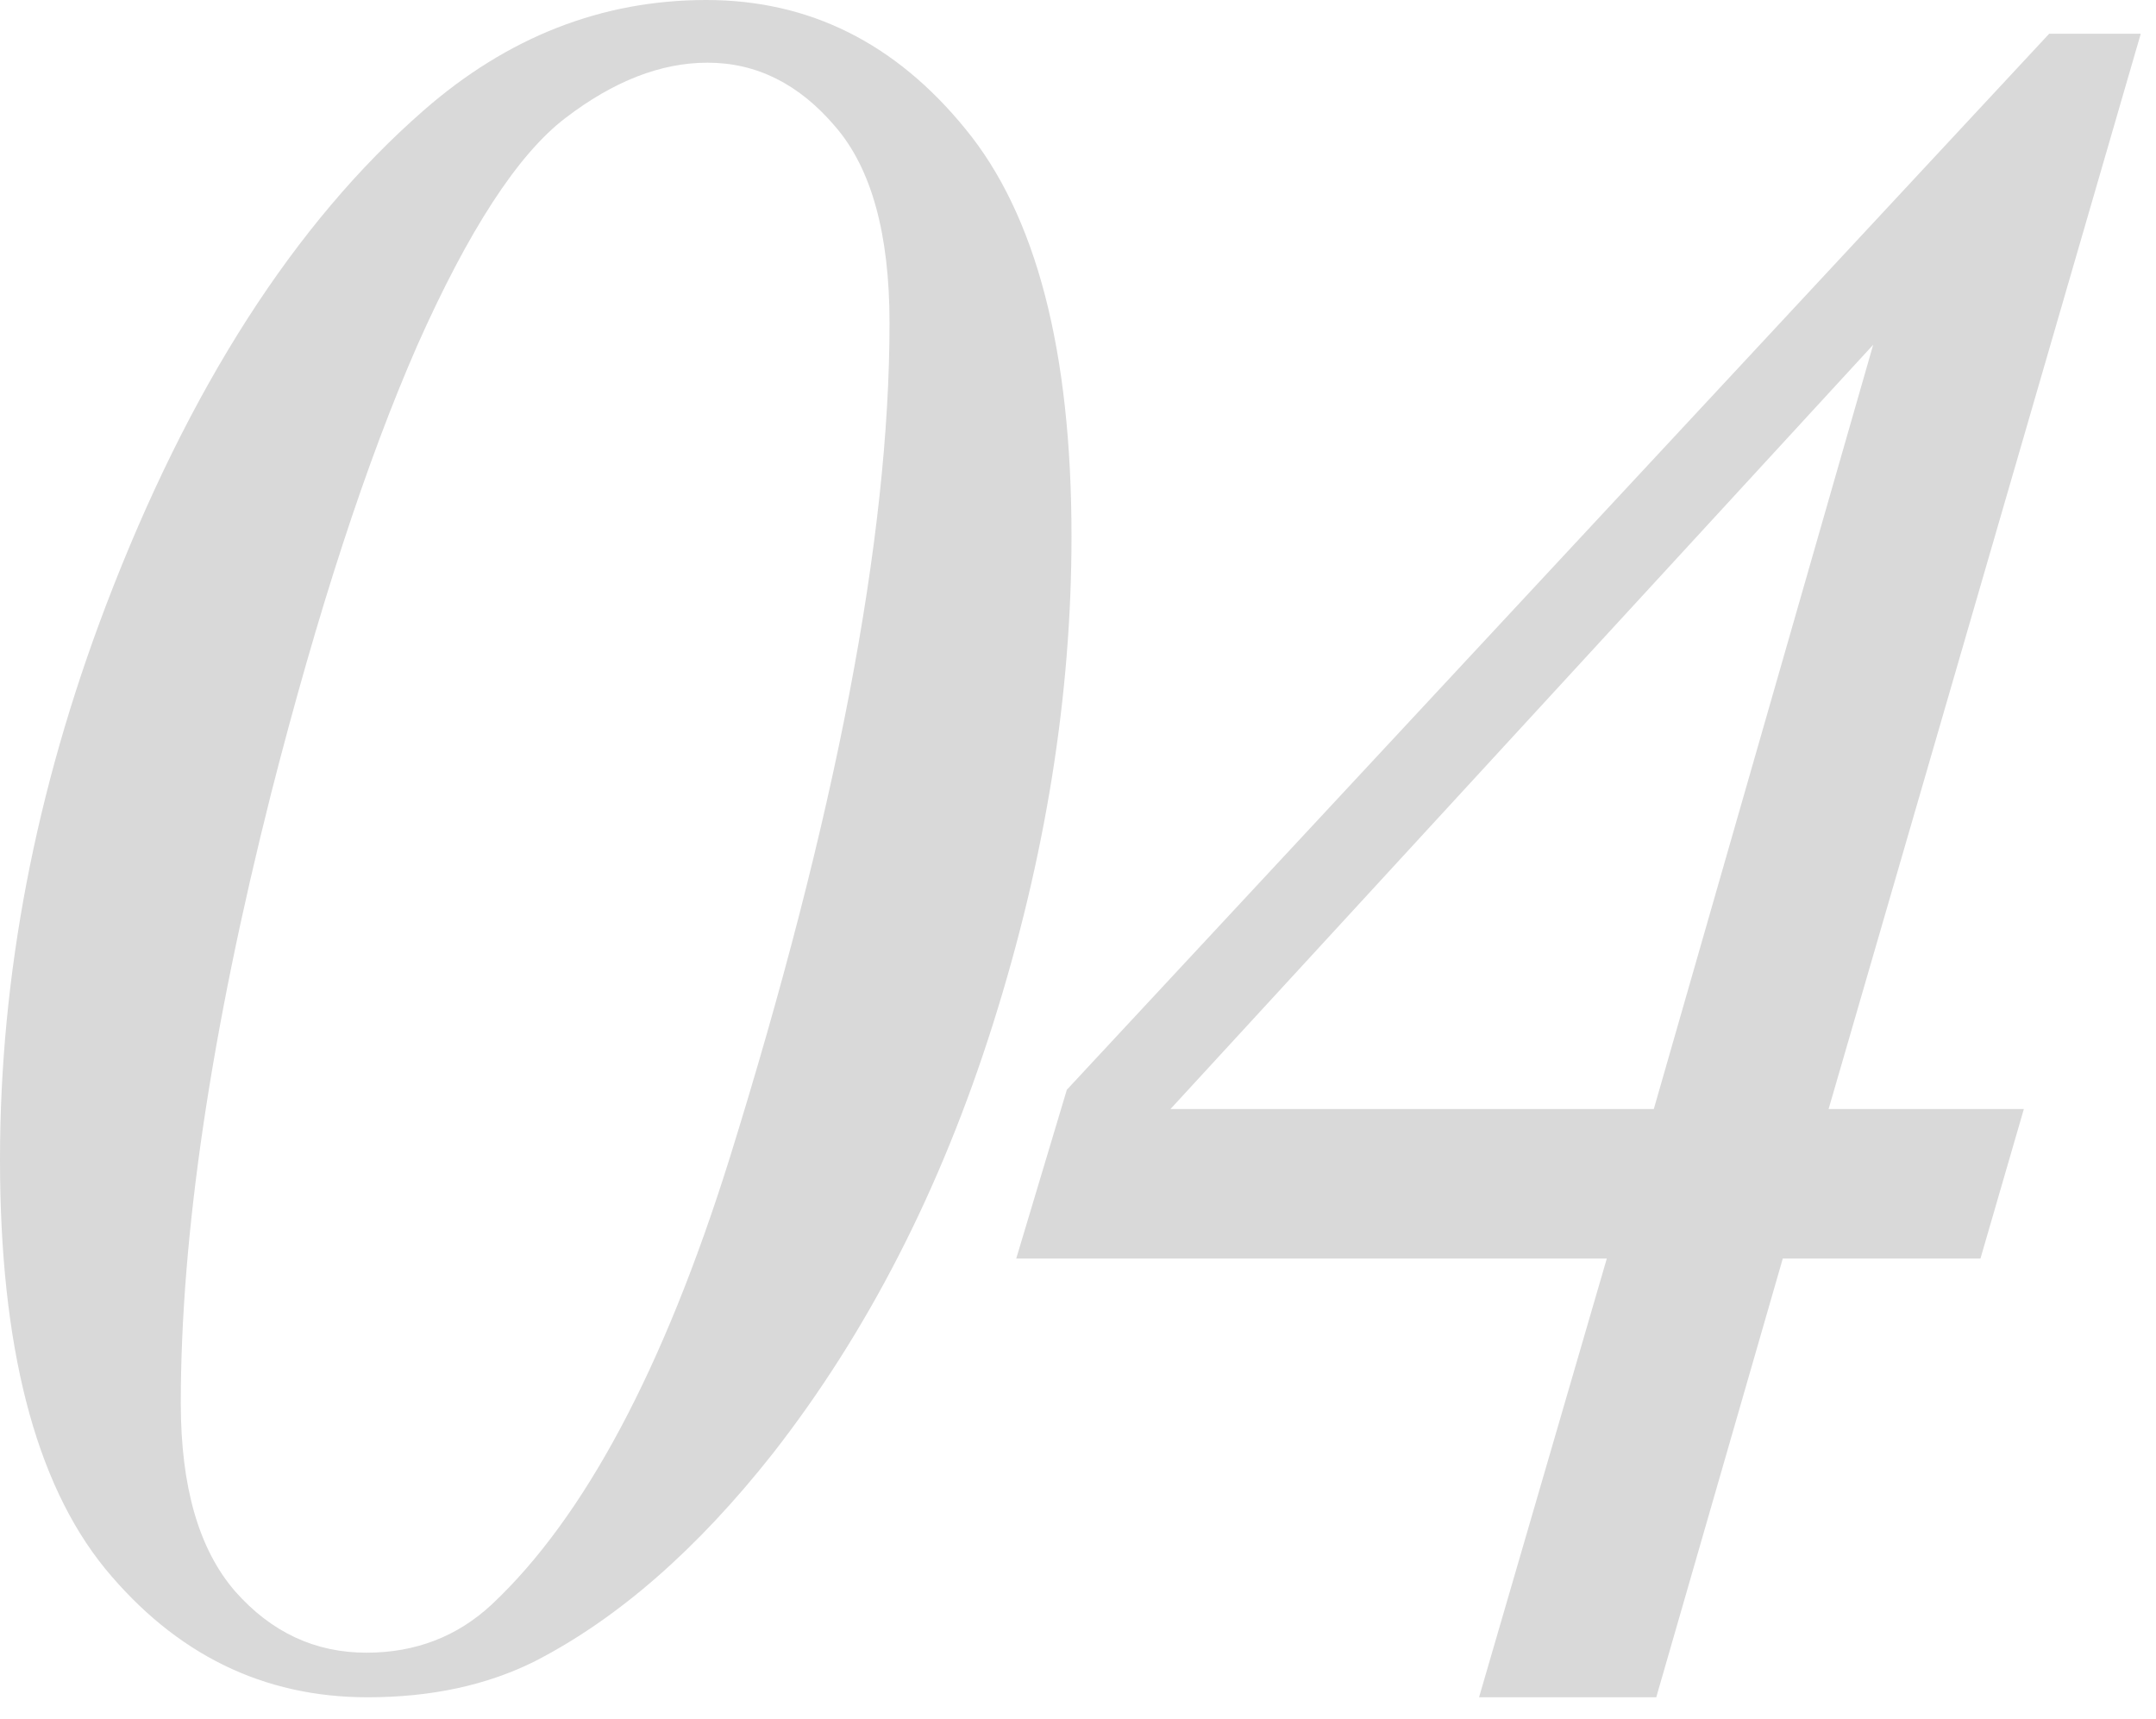 <svg xmlns="http://www.w3.org/2000/svg" width="69" height="55" viewBox="0 0 69 55" fill="none"><path d="M22.605 0C25.896 0 28.661 1.376 30.898 4.127C33.161 6.879 34.292 11.225 34.292 17.166C34.292 22.257 33.457 27.452 31.785 32.749C30.114 38.047 27.761 42.637 24.726 46.52C22.309 49.581 19.776 51.792 17.127 53.155C15.584 53.927 13.797 54.312 11.765 54.312C8.422 54.312 5.619 52.937 3.356 50.185C1.119 47.433 0 43.075 0 37.108C0 31.219 1.132 25.305 3.395 19.364C6.043 12.421 9.425 7.149 13.54 3.549C16.24 1.183 19.261 0 22.605 0ZM22.643 2.006C21.151 2.006 19.634 2.597 18.091 3.78C16.574 4.938 14.992 7.368 13.347 11.071C11.727 14.774 10.171 19.544 8.679 25.382C6.75 33.02 5.786 39.526 5.786 44.9C5.786 47.575 6.365 49.581 7.522 50.918C8.679 52.23 10.081 52.885 11.727 52.885C13.295 52.885 14.633 52.371 15.738 51.342C18.696 48.565 21.229 43.82 23.337 37.108C26.758 26.128 28.468 17.204 28.468 10.338C28.468 7.483 27.889 5.388 26.732 4.05C25.575 2.687 24.212 2.006 22.643 2.006ZM68.512 1.08L58.522 35.488H64.771L63.382 40.272H57.056L53.006 54.312H47.335L51.424 40.272H32.523L34.143 34.871L65.581 1.08H68.512ZM59.949 11.032L37.46 35.488H52.928L59.949 11.032Z" fill="#D9D9D9"></path></svg>